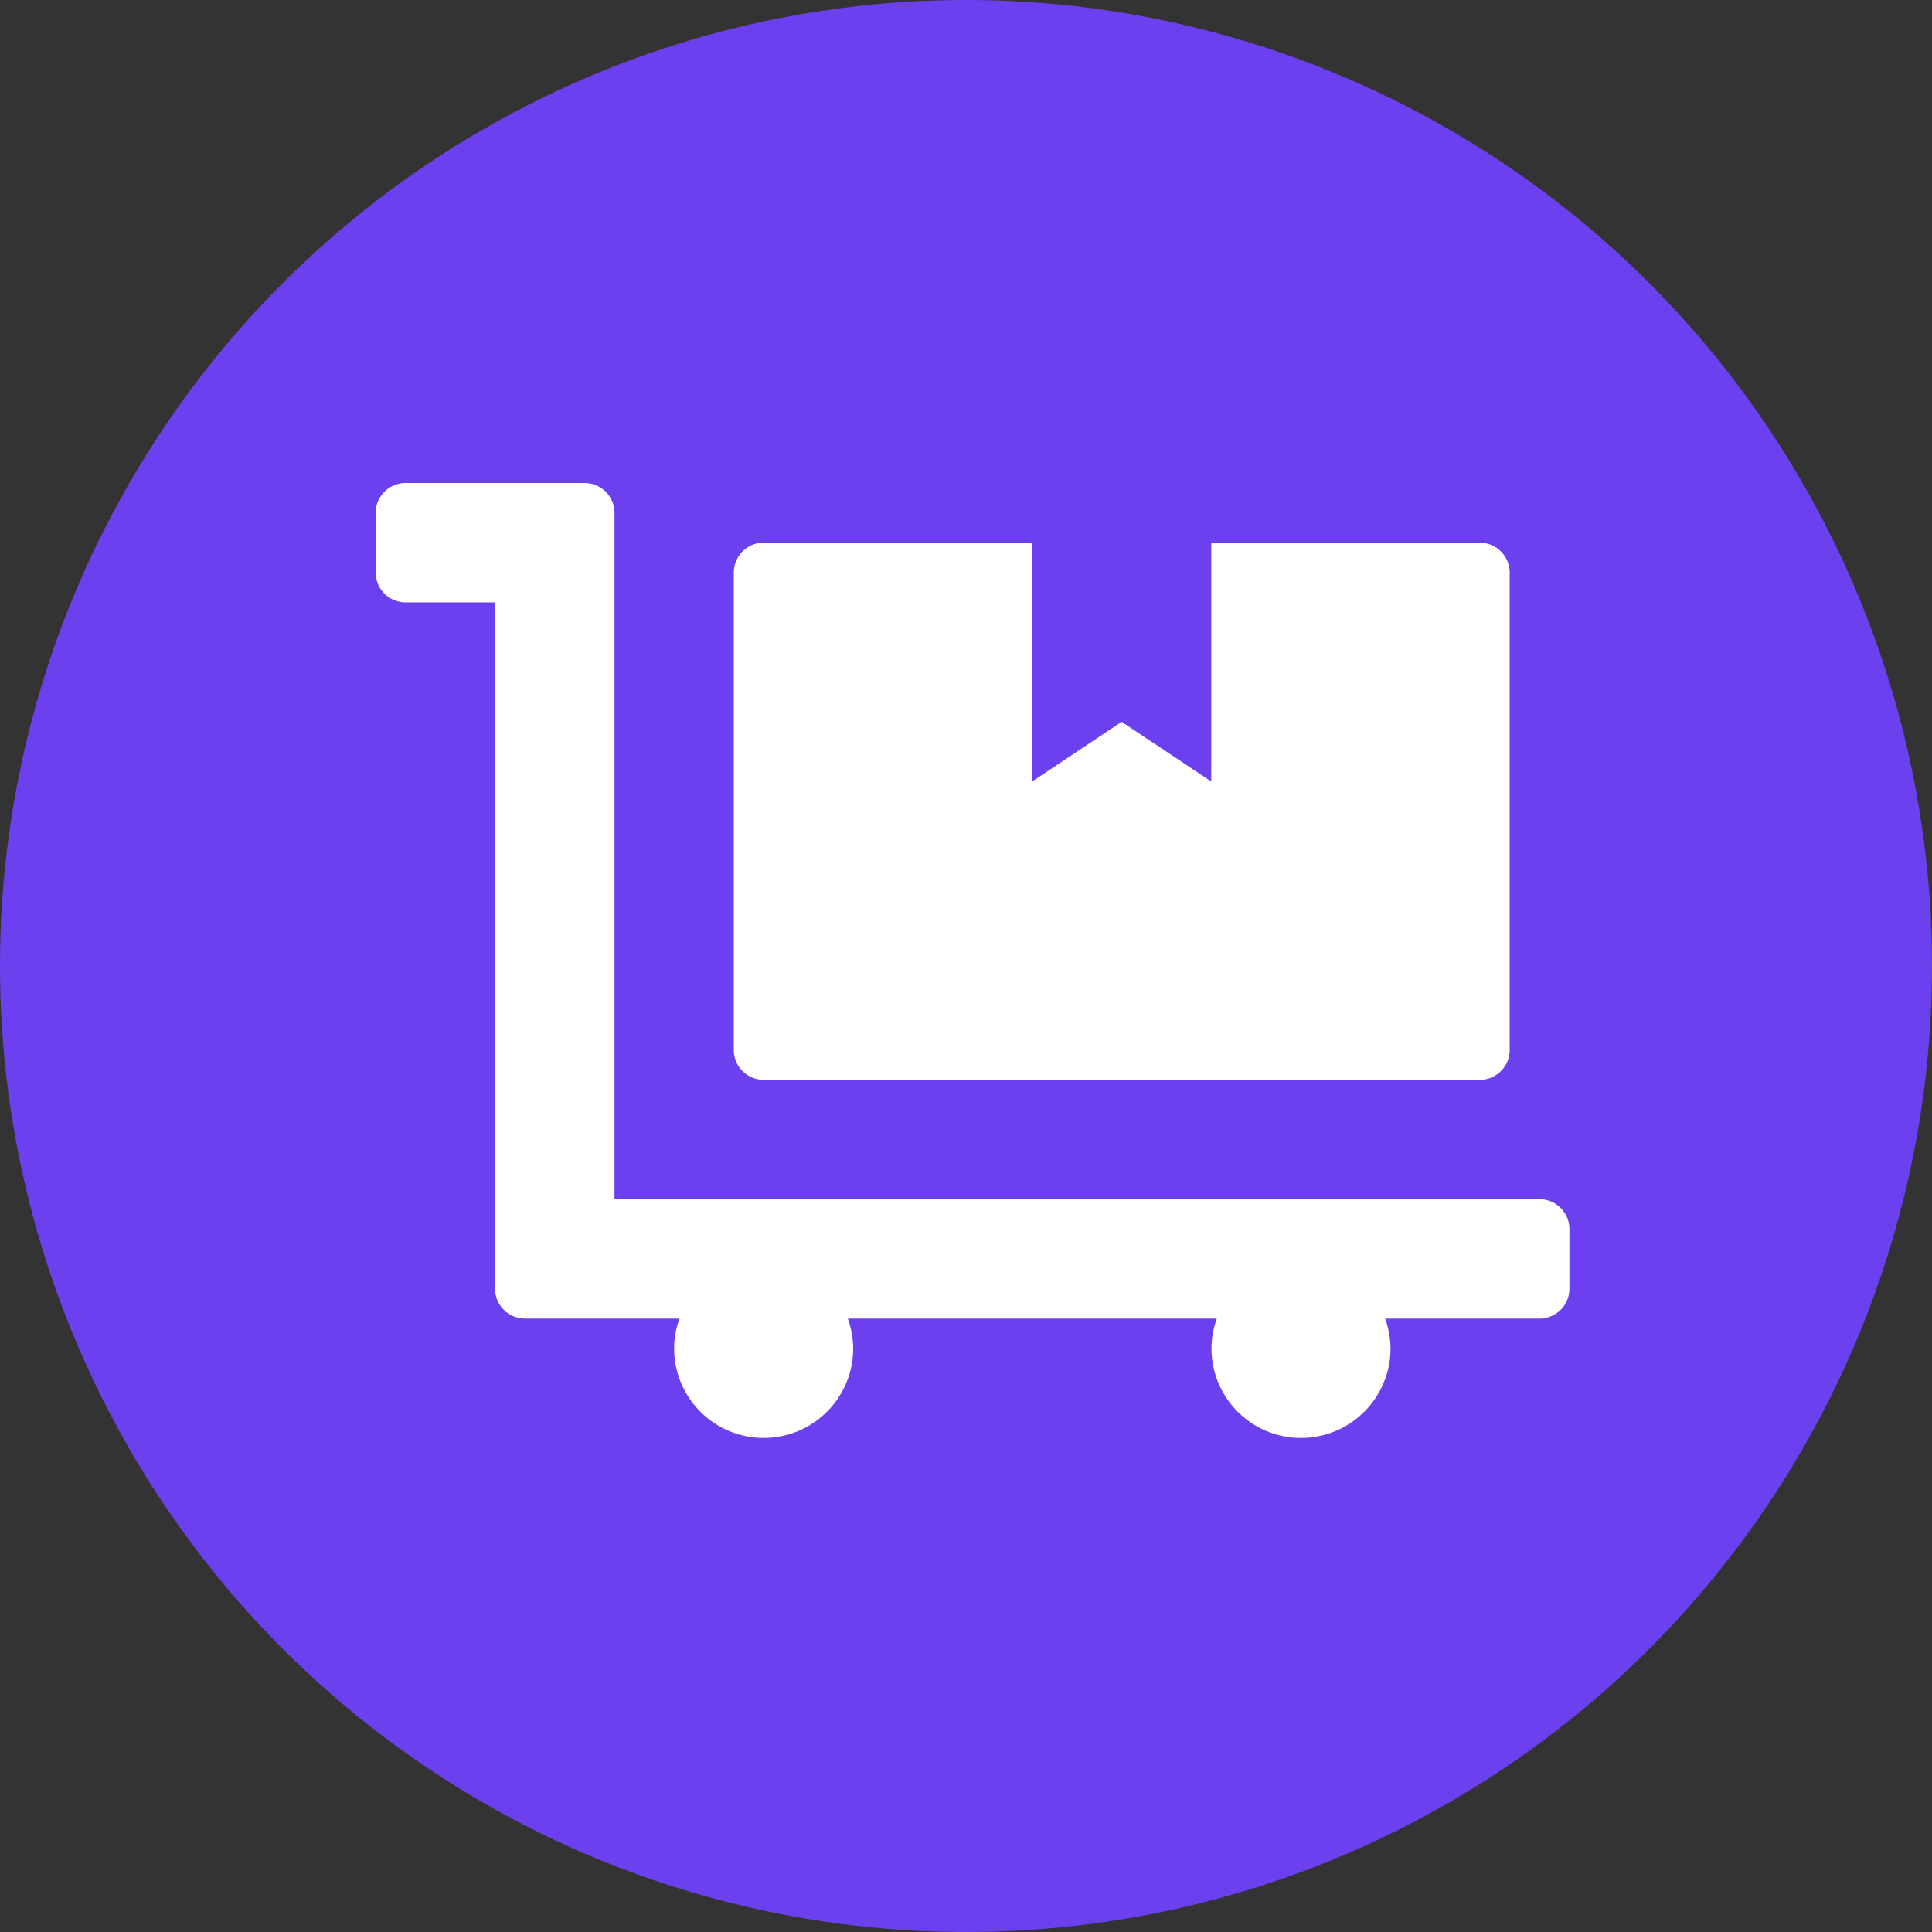 <?xml version="1.0" encoding="UTF-8"?> <svg xmlns="http://www.w3.org/2000/svg" width="72" height="72" viewBox="0 0 72 72"><rect x="0" y="0" width="72" height="72" fill="#333333" stroke="none"/><defs><style>.a{fill:#6d40ef;}.b{fill:#fff;}</style></defs><g transform="translate(-461 -845)"><circle class="a" cx="36" cy="36" r="36" transform="translate(461 845)"></circle><path class="b" d="M14.458,22.243H41.149a1.115,1.115,0,0,0,1.112-1.112V3.336a1.115,1.115,0,0,0-1.112-1.112H31.14v8.9L27.8,8.9l-3.336,2.224v-8.9H14.458a1.115,1.115,0,0,0-1.112,1.112V21.131A1.115,1.115,0,0,0,14.458,22.243Zm28.915,4.449H8.9V1.112A1.115,1.115,0,0,0,7.785,0H1.112A1.115,1.115,0,0,0,0,1.112V3.336A1.115,1.115,0,0,0,1.112,4.449H4.449V30.028A1.115,1.115,0,0,0,5.561,31.14h5.762a3.286,3.286,0,0,0-.2,1.112,3.336,3.336,0,1,0,6.673,0,3.465,3.465,0,0,0-.2-1.112H31.348a3.286,3.286,0,0,0-.2,1.112,3.336,3.336,0,1,0,6.673,0,3.465,3.465,0,0,0-.2-1.112h5.755a1.115,1.115,0,0,0,1.112-1.112V27.8A1.115,1.115,0,0,0,43.373,26.691Z" transform="translate(475 863)"></path></g></svg> 